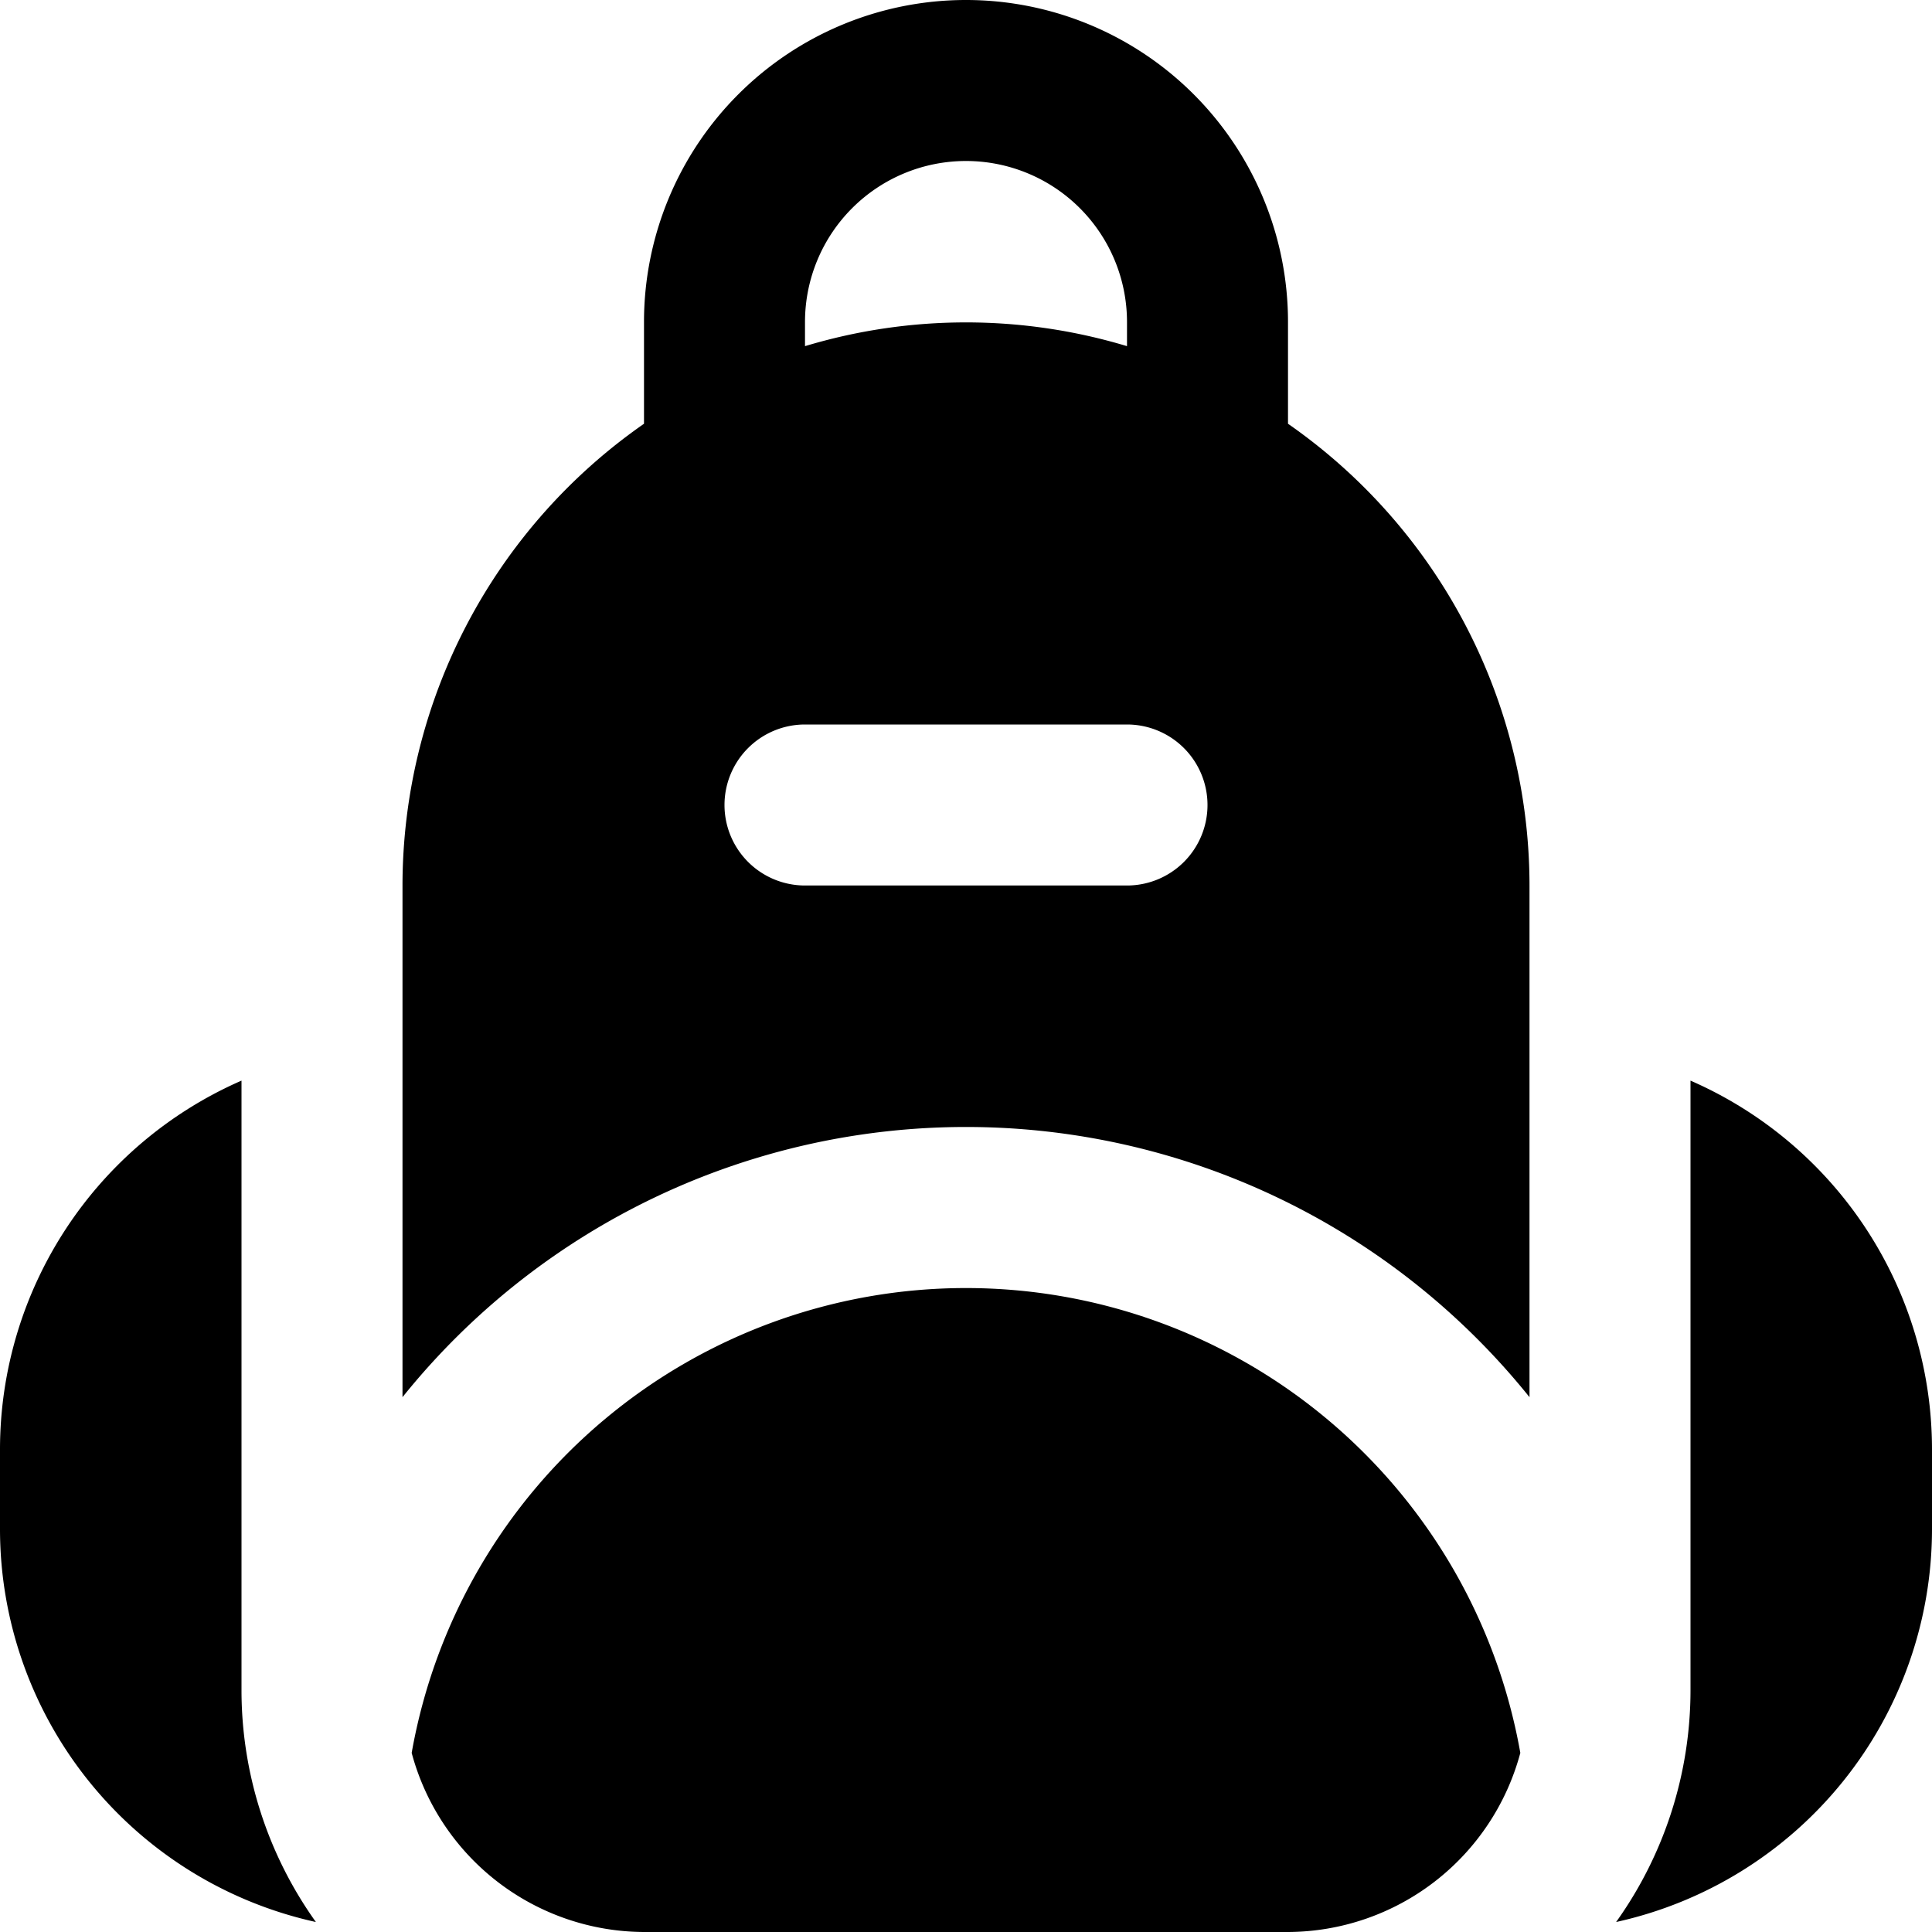 <?xml version="1.0" encoding="UTF-8"?>
<svg xmlns="http://www.w3.org/2000/svg" id="Layer_1" data-name="Layer 1" viewBox="0 0 24 24" width="512" height="512"><path d="M16,24H8a3,3,0,0,1-2.886-2.225,6.993,6.993,0,0,1,13.772,0A3,3,0,0,1,16,24ZM3,21V13.424A5,5,0,0,0,0,18v1a5,5,0,0,0,3.924,4.876A4.953,4.953,0,0,1,3,21Zm18-7.576V21a4.953,4.953,0,0,1-.924,2.876A5,5,0,0,0,24,19V18A5,5,0,0,0,21,13.424ZM19,11v6.356a8.978,8.978,0,0,0-14,0V11A6.992,6.992,0,0,1,8,5.264V4a4,4,0,0,1,8,0V5.264A6.992,6.992,0,0,1,19,11ZM10,4.3a6.927,6.927,0,0,1,4,0V4a2,2,0,0,0-4,0ZM15,10h0a1,1,0,0,0-1-1H10a1,1,0,0,0-1,1H9a1,1,0,0,0,1,1h4A1,1,0,0,0,15,10Z"/></svg>
